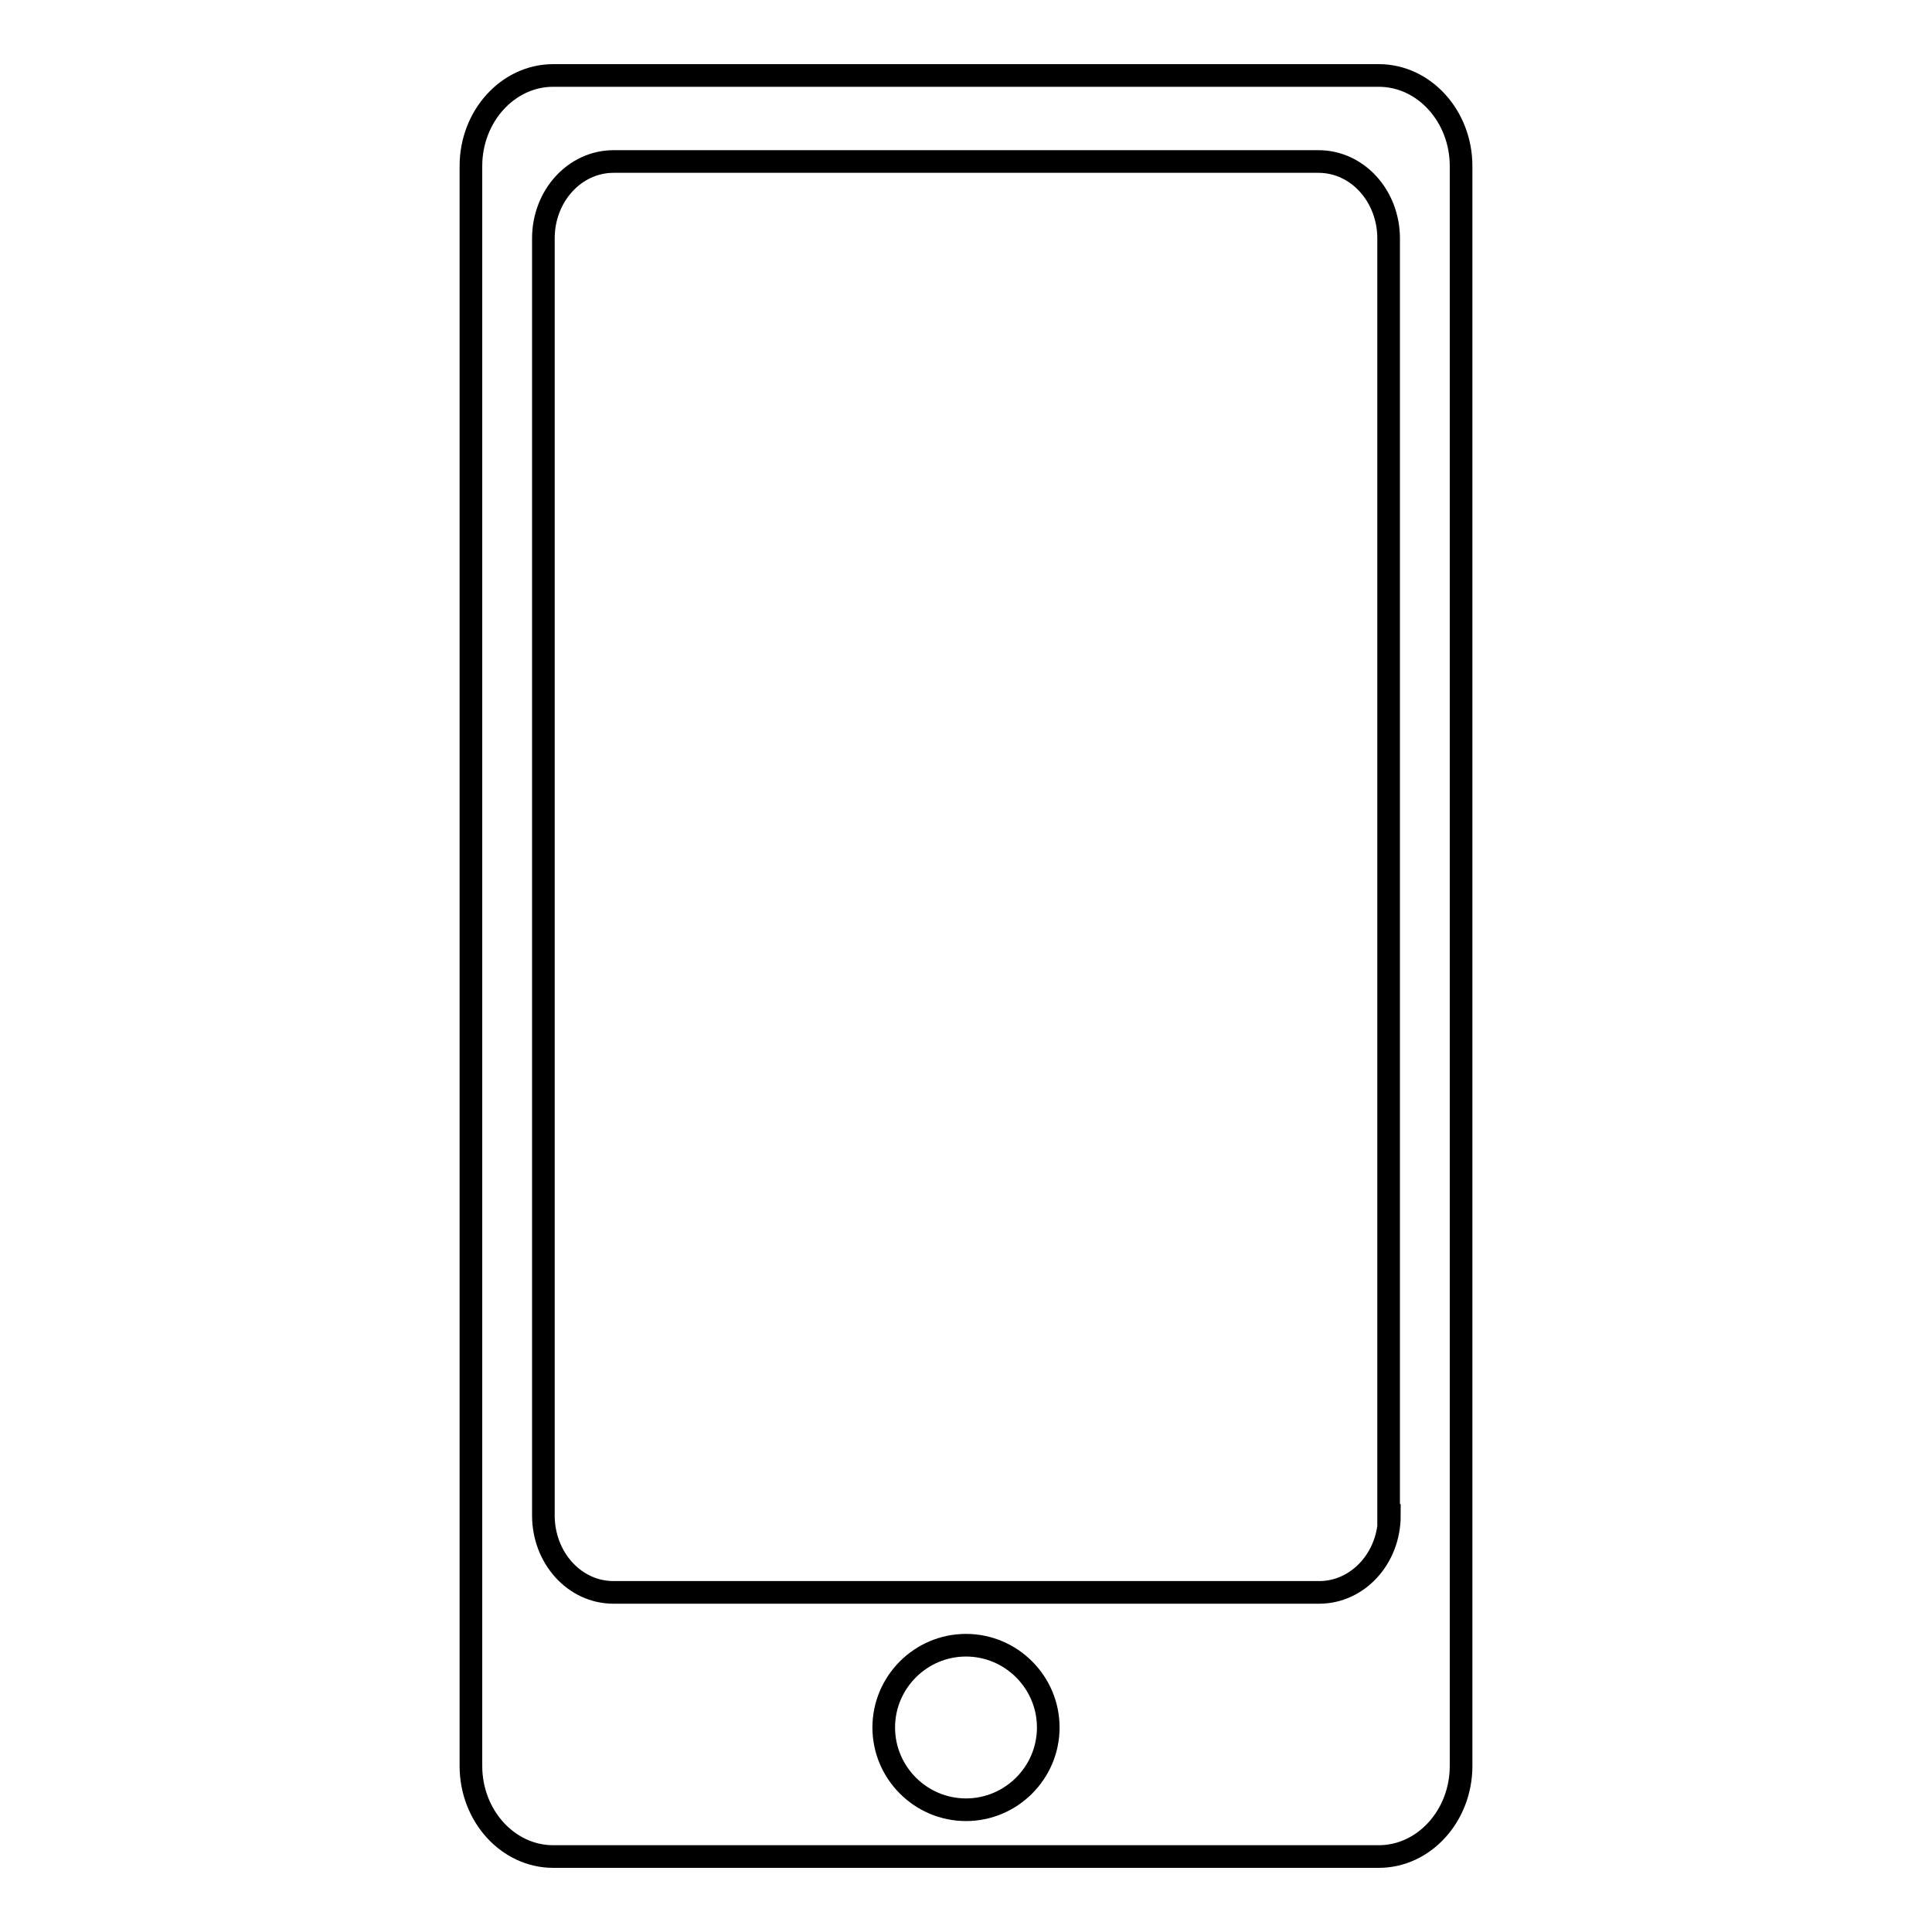 <?xml version="1.0" encoding="utf-8"?>
<!-- Svg Vector Icons : http://www.onlinewebfonts.com/icon -->
<!DOCTYPE svg PUBLIC "-//W3C//DTD SVG 1.1//EN" "http://www.w3.org/Graphics/SVG/1.1/DTD/svg11.dtd">
<svg version="1.1" xmlns="http://www.w3.org/2000/svg" xmlns:xlink="http://www.w3.org/1999/xlink" x="0px" y="0px" viewBox="0 0 256 256" enable-background="new 0 0 256 256" xml:space="preserve">
<g><g><path stroke-width="3" fill-opacity="0" stroke="#000000"  d="M182.7,10H73.3c-6,0-10.9,5.4-10.9,12v212c0,6.6,4.9,12,10.9,12h109.4c6,0,10.9-5.4,10.9-12V22C193.6,15.4,188.7,10,182.7,10 M128,239.8c-6,0-10.9-4.9-10.9-10.9c0-6,4.9-10.9,10.9-10.9c6,0,10.9,4.9,10.9,10.9C138.9,234.9,134,239.8,128,239.8 M184.1,200.8c0,5.7-4.2,10.2-9.3,10.2H81.3c-5.2,0-9.3-4.6-9.3-10.2V31.6c0-5.7,4.2-10.2,9.3-10.2h93.4c5.2,0,9.3,4.6,9.3,10.2V200.8z"/></g></g>
</svg>